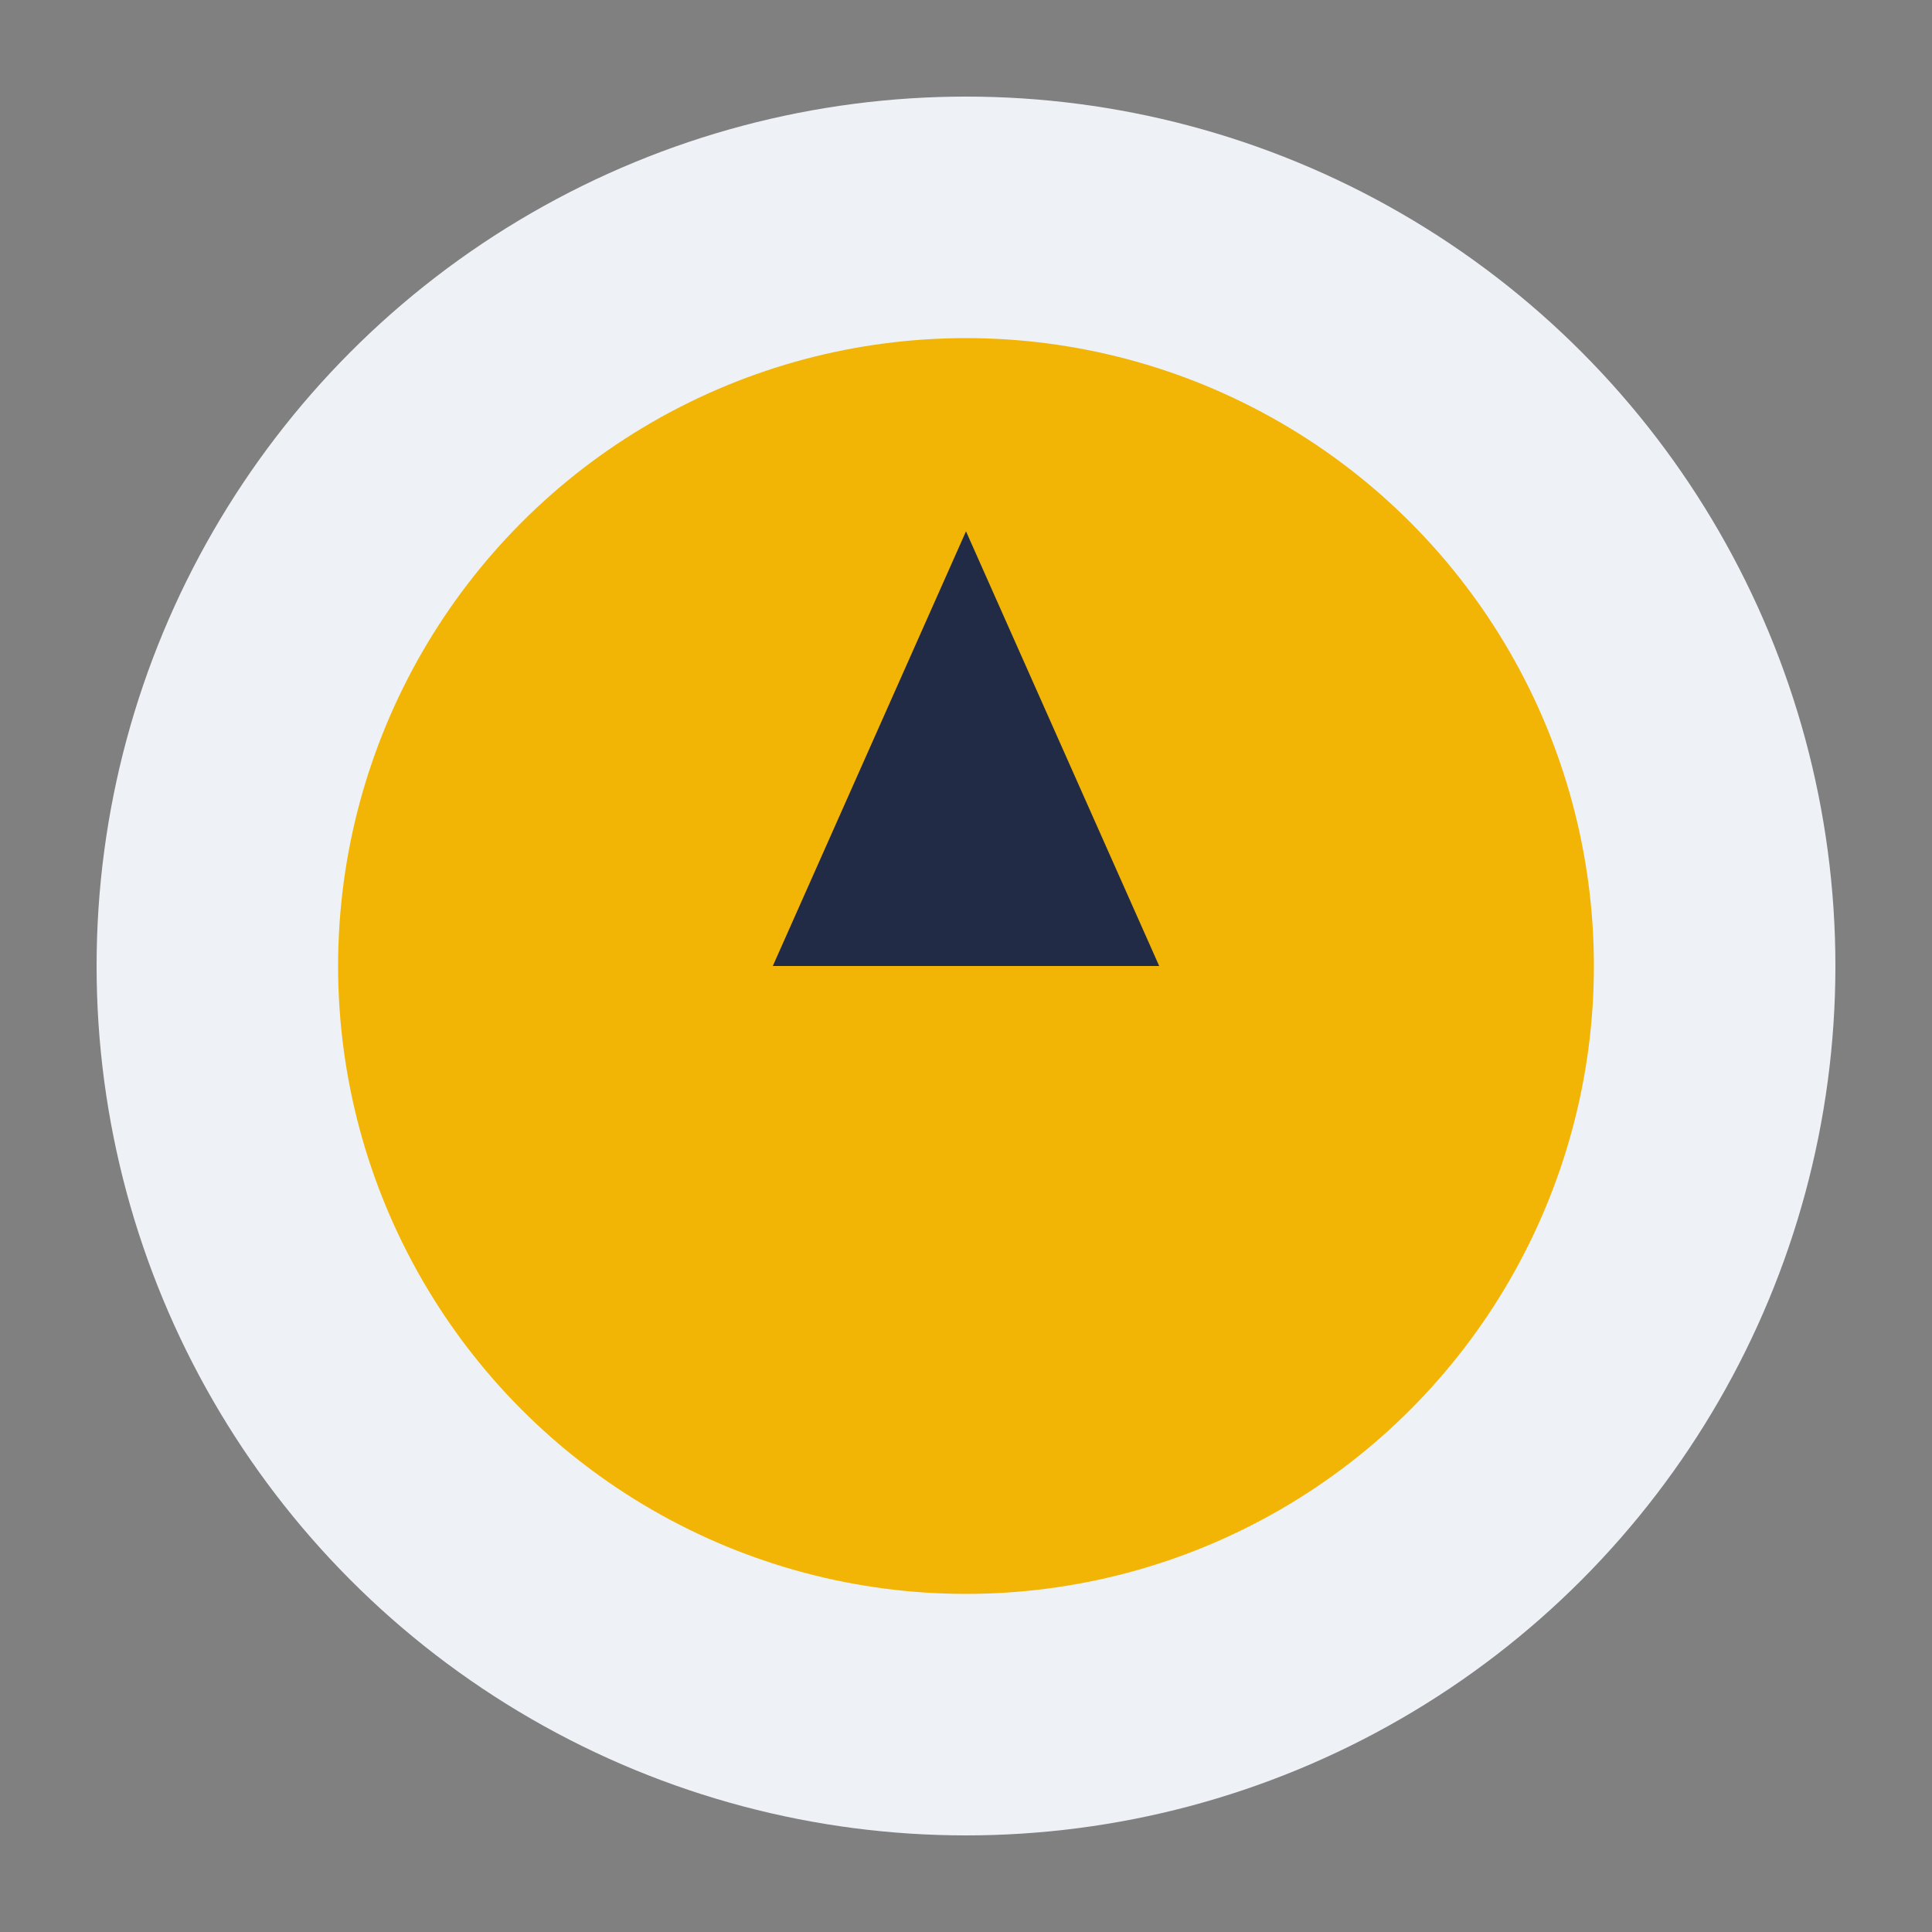 <?xml version="1.0" encoding="UTF-8"?>
<svg xmlns="http://www.w3.org/2000/svg" viewBox="0 0 40 40" width="40" height="40"><rect x="0" y="0" width="40" height="40" fill="#808080" stroke="none"/><circle cx="20" cy="20" r="18" fill="#EEF2F6"/><circle cx="20" cy="20" r="13" fill="#F3B505"/><path d="M20 11l4 9h-8z" fill="#222B45"/></svg>